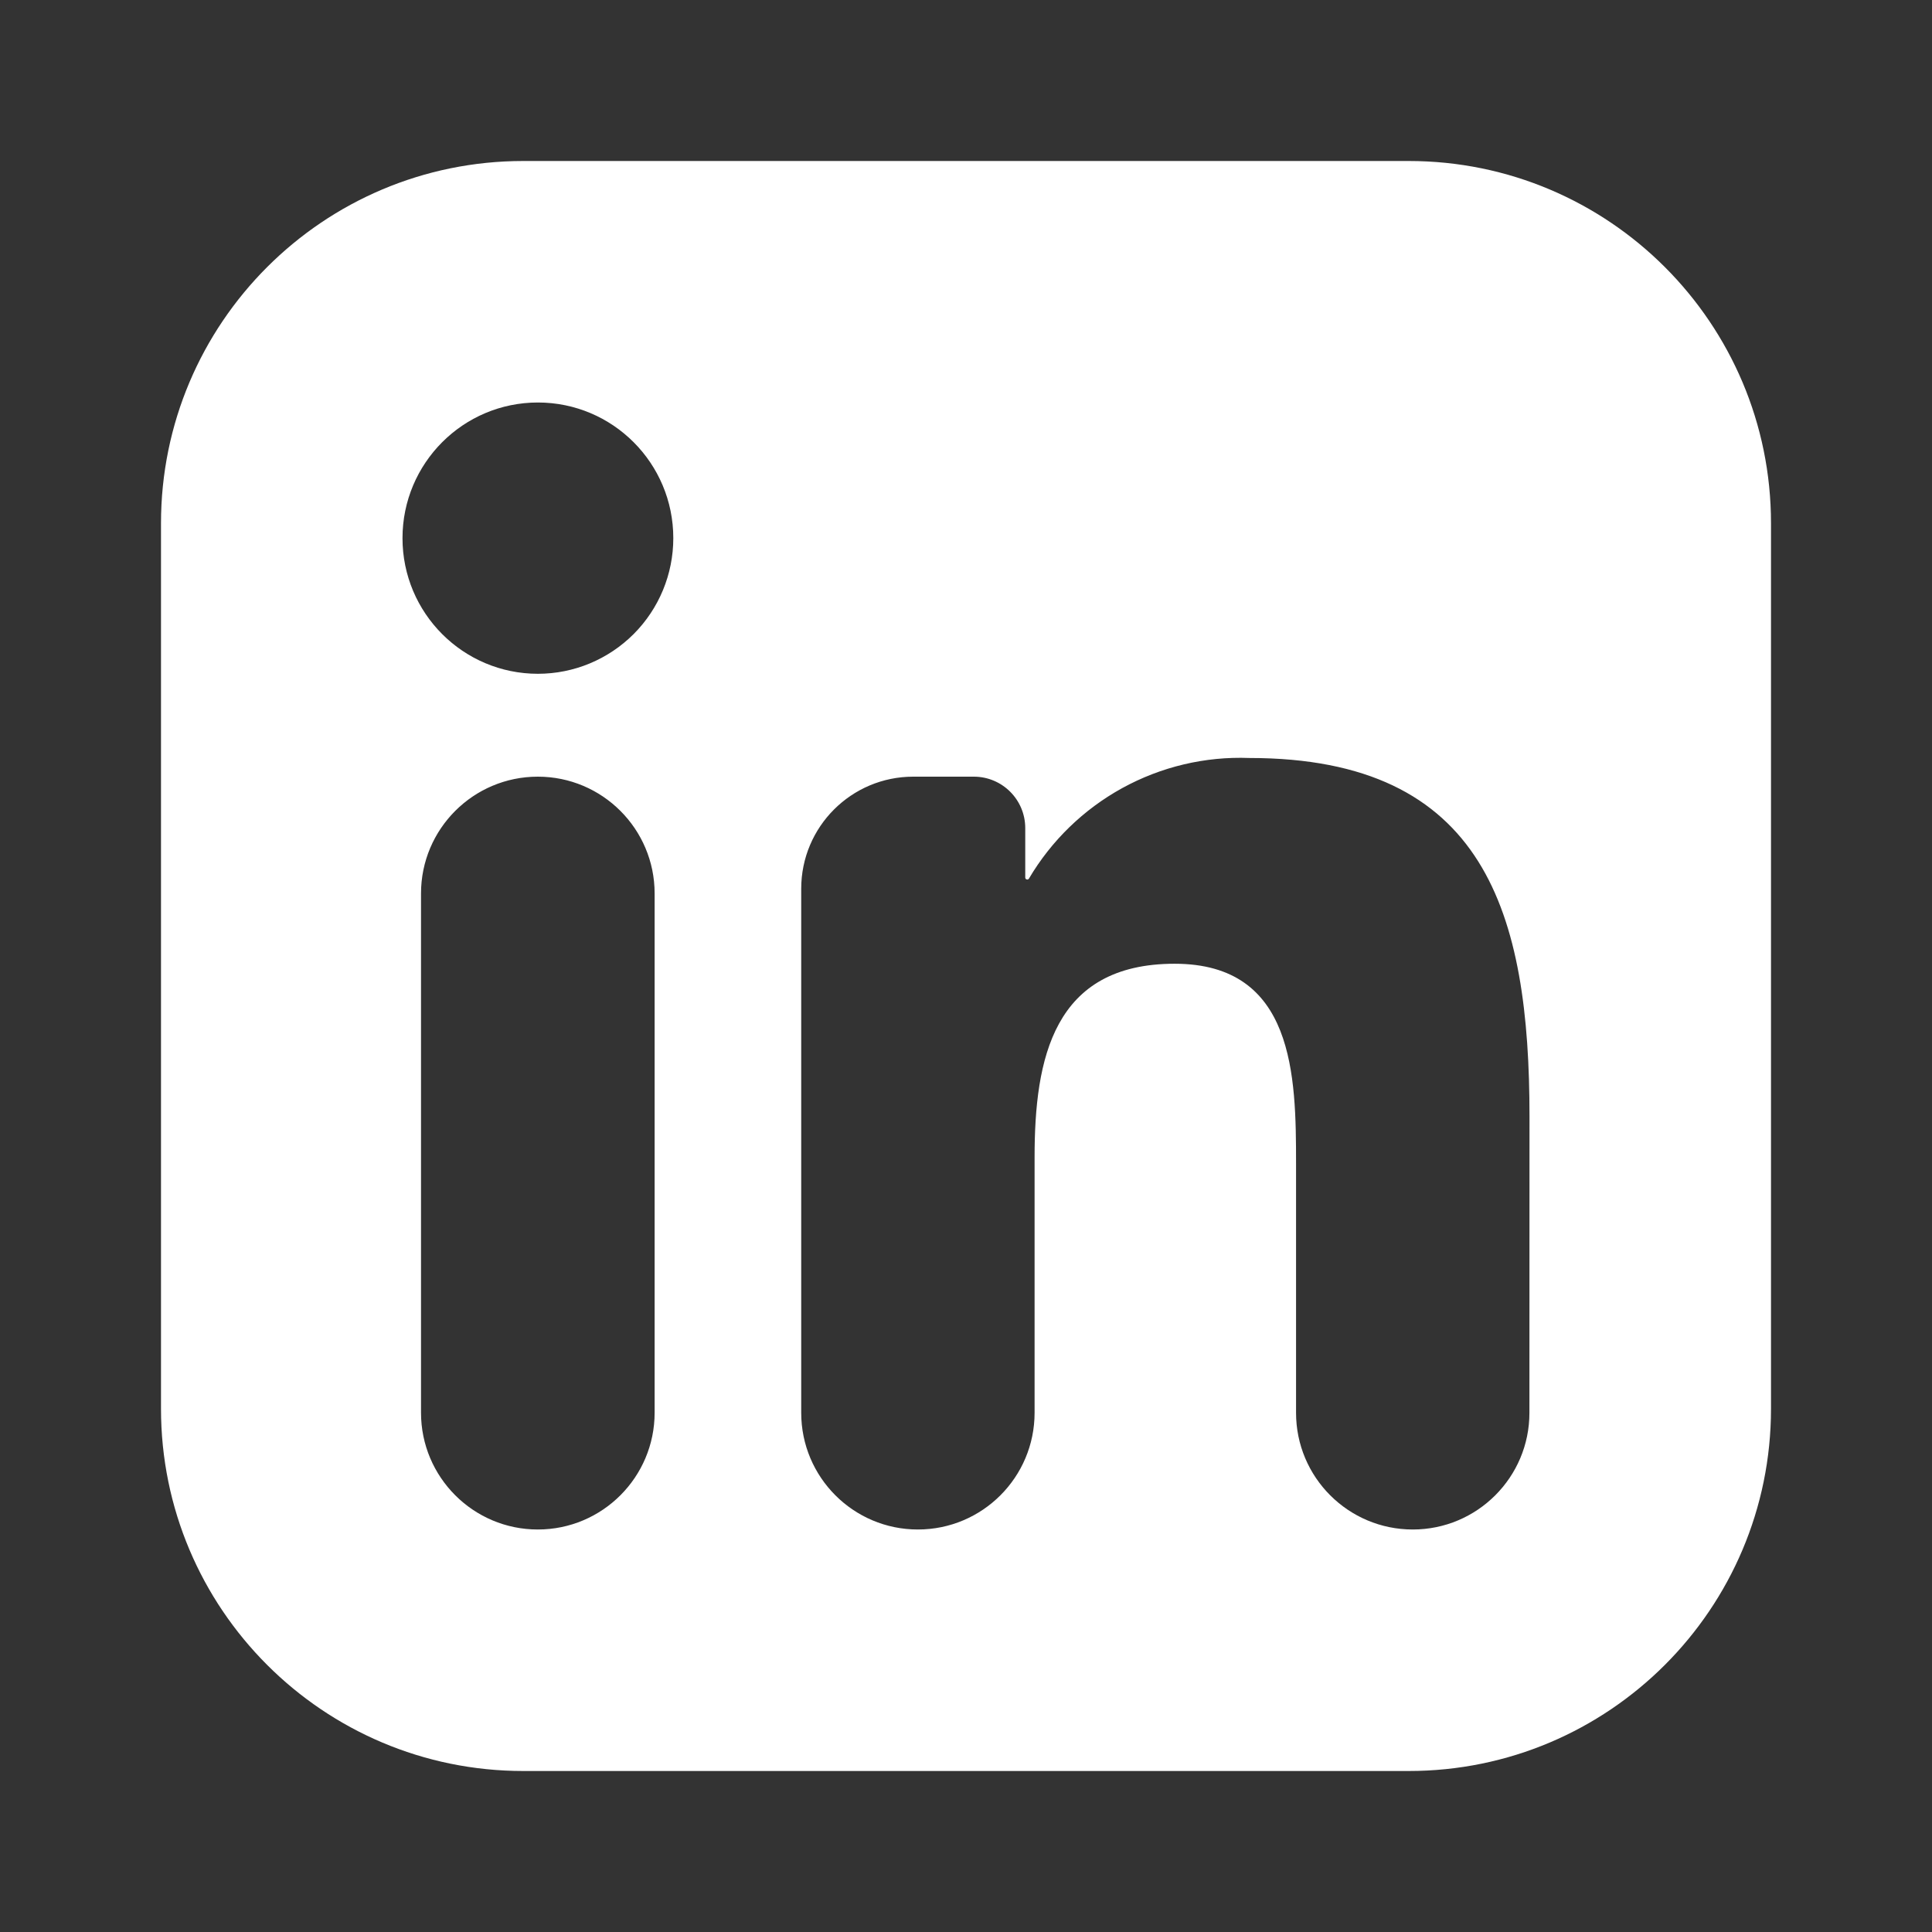 <svg width="24" height="24" viewBox="0 0 24 24" fill="none" xmlns="http://www.w3.org/2000/svg">
<rect x="0" y="0" width="24" height="24" fill="#333333" stroke="none"/>
<path fill-rule="evenodd" clip-rule="evenodd" d="M6.5 2C4.015 2 2 4.015 2 6.5V17.5C2 19.985 4.015 22 6.5 22H17.5C19.985 22 22 19.985 22 17.5V6.5C22 4.015 19.985 2 17.5 2H6.5ZM5 6.685C5 7.616 5.753 8.37 6.682 8.37C7.129 8.37 7.556 8.192 7.872 7.876C8.187 7.56 8.364 7.132 8.364 6.685C8.364 5.754 7.611 5 6.682 5C5.753 5 5 5.755 5 6.685ZM16.1 17.55C16.1 18.351 16.749 19 17.55 19C18.35 19 18.999 18.351 18.999 17.551L19 13.87C19 11.352 18.458 9.416 15.52 9.416C14.969 9.395 14.423 9.525 13.939 9.791C13.46 10.055 13.06 10.443 12.782 10.914C12.777 10.922 12.769 10.926 12.761 10.926C12.747 10.926 12.736 10.915 12.736 10.902V10.287C12.736 9.934 12.45 9.648 12.097 9.648H11.345C10.576 9.648 9.953 10.271 9.953 11.04V17.55C9.953 18.351 10.602 19 11.402 19C12.203 19 12.852 18.351 12.852 17.55V14.374C12.852 13.154 13.083 11.972 14.592 11.972C16.081 11.972 16.1 13.368 16.1 14.453V17.55ZM8.132 17.549C8.132 18.35 7.482 19 6.681 19C5.88 19 5.23 18.35 5.23 17.549V11.099C5.23 10.298 5.88 9.648 6.681 9.648C7.482 9.648 8.132 10.298 8.132 11.099L8.132 17.549Z" fill="white"/>
</svg>
